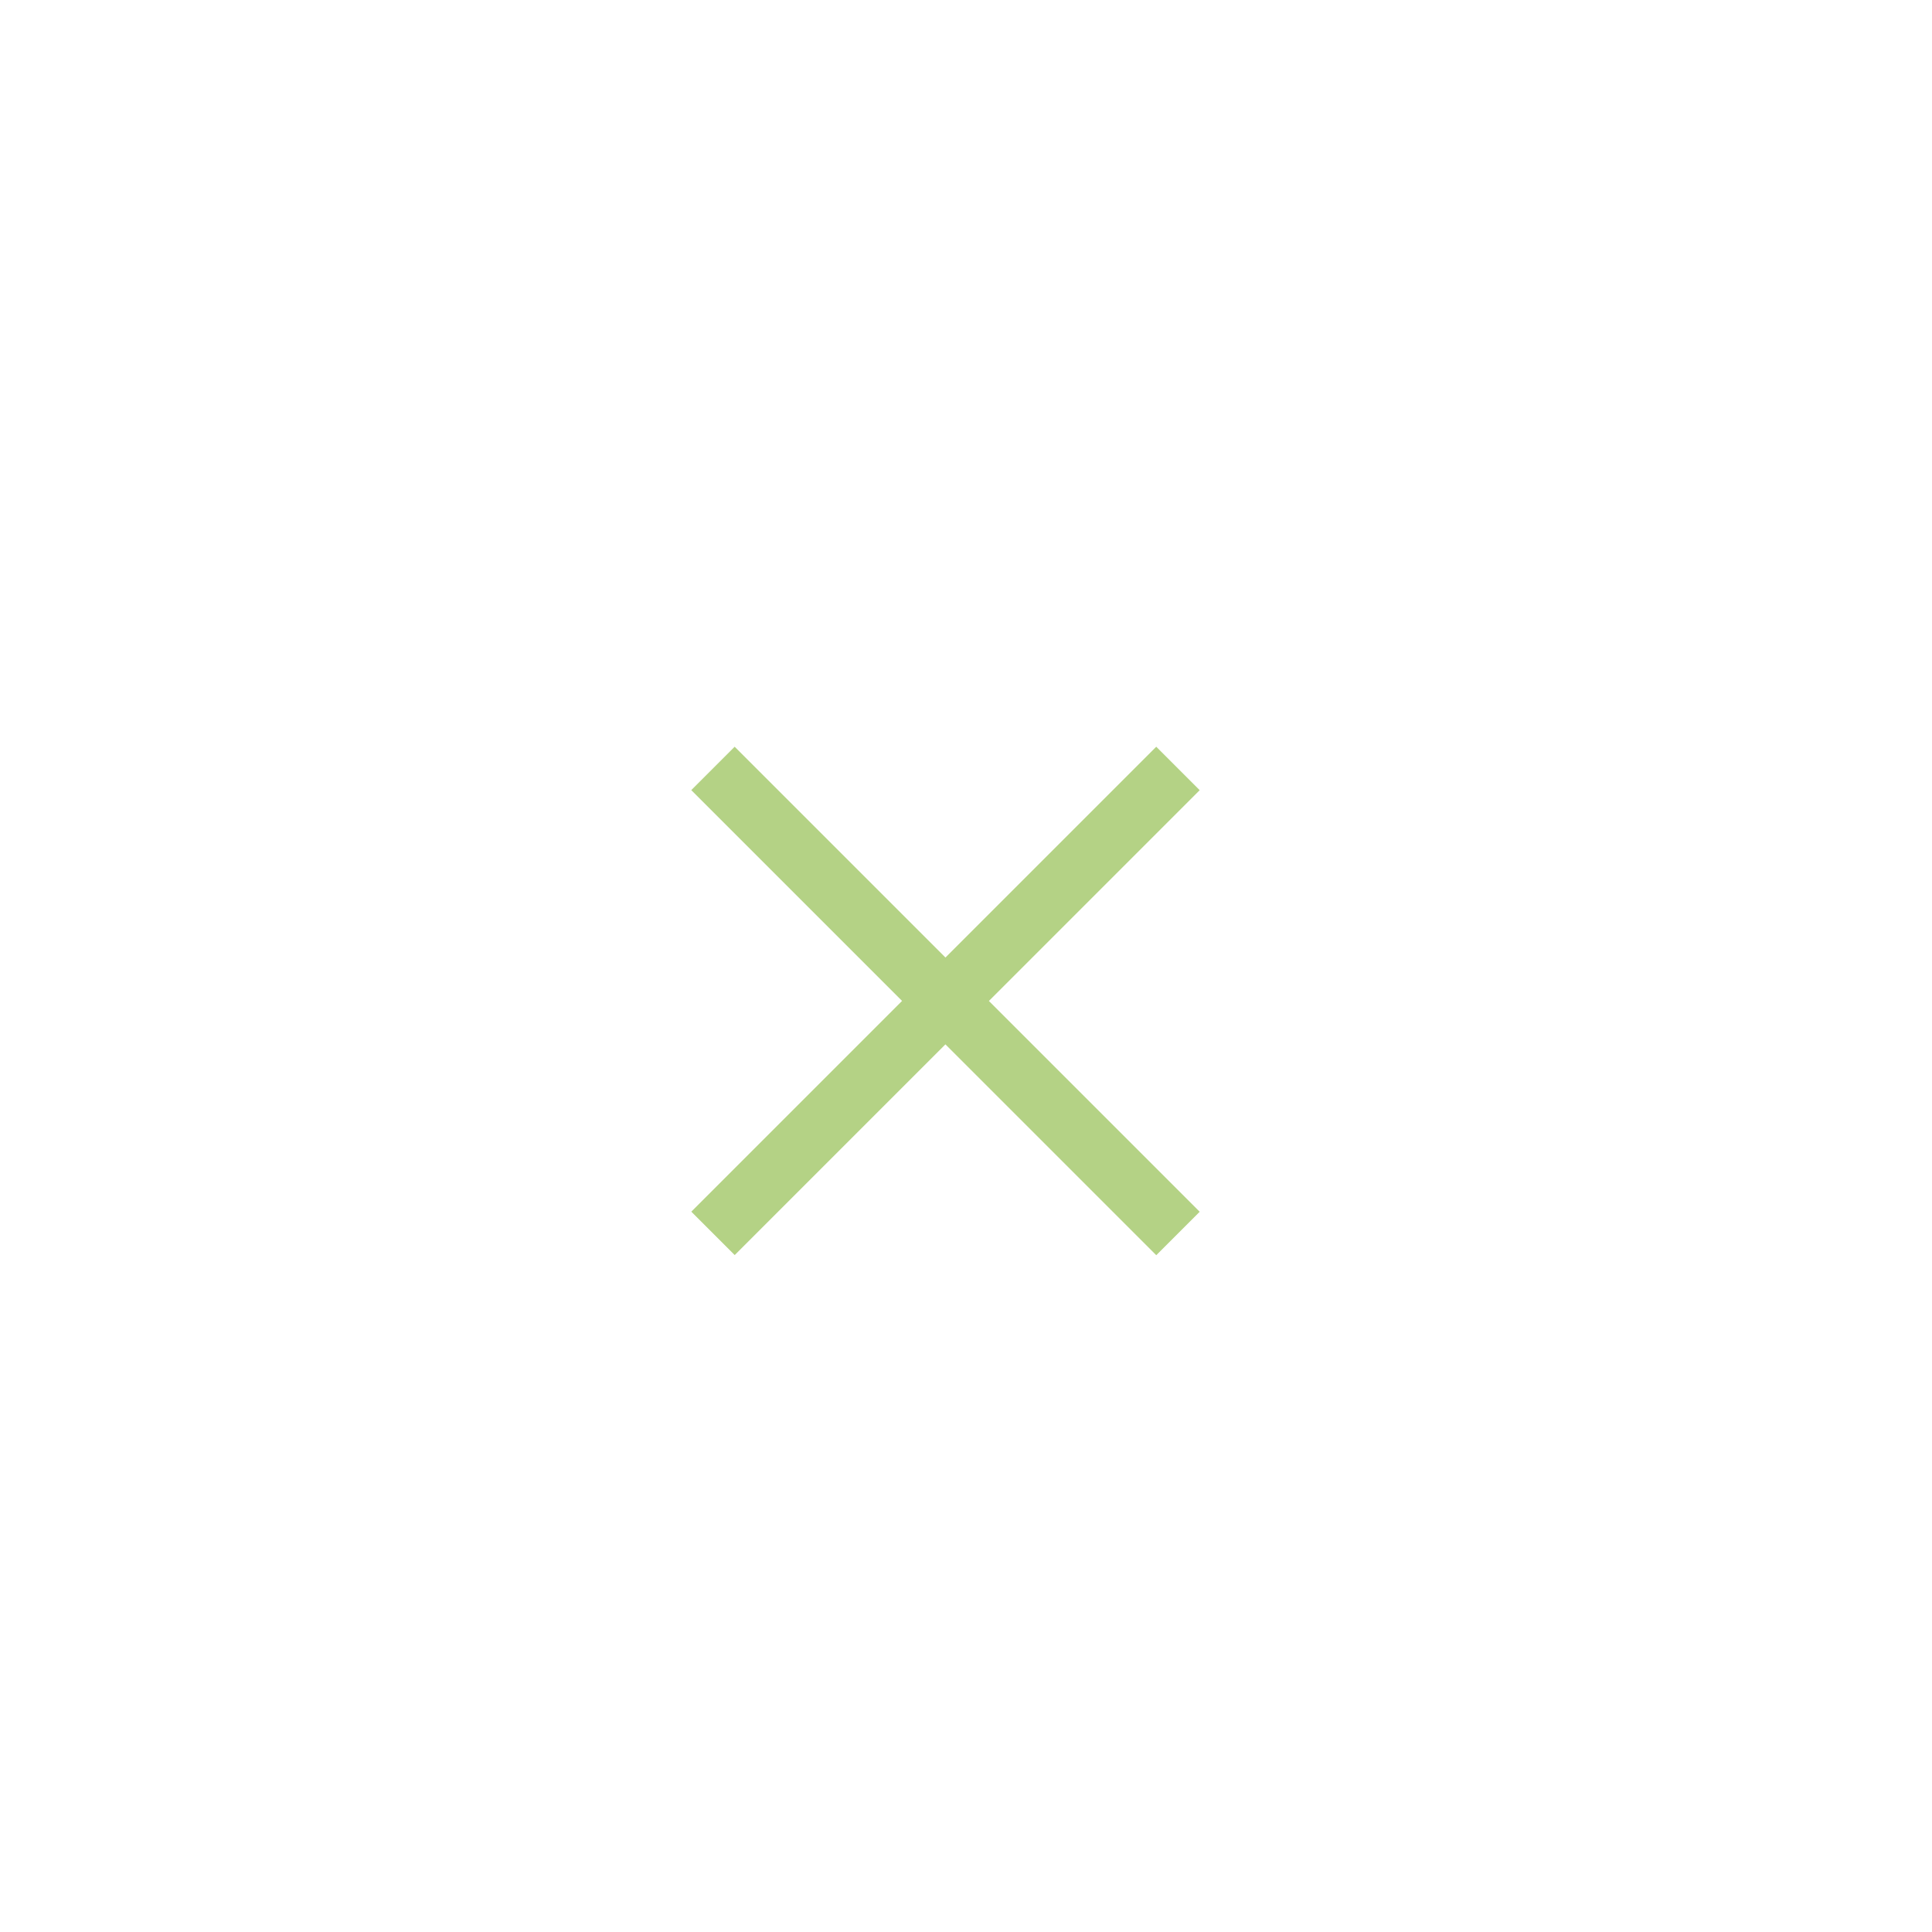 <svg xmlns="http://www.w3.org/2000/svg" xmlns:xlink="http://www.w3.org/1999/xlink" width="30" height="30" viewBox="0 0 30 30">
  <defs>
    <clipPath id="clip-path">
      <rect id="長方形_1014" data-name="長方形 1014" width="30" height="30" transform="translate(2381 3689)" fill="#fff" stroke="#707070" stroke-width="1"/>
    </clipPath>
    <filter id="楕円形_47" x="-7.885" y="-7.885" width="45.77" height="45.77" filterUnits="userSpaceOnUse">
      <feOffset input="SourceAlpha"/>
      <feGaussianBlur stdDeviation="1.5" result="blur"/>
      <feFlood flood-color="#b4d285"/>
      <feComposite operator="in" in2="blur"/>
      <feComposite in="SourceGraphic"/>
    </filter>
  </defs>
  <g id="マスクグループ_284" data-name="マスクグループ 284" transform="translate(-2381 -3689)" clip-path="url(#clip-path)">
    <g id="グループ_1621" data-name="グループ 1621" transform="translate(118 24.97)">
      <g transform="matrix(1, 0, 0, 1, 2263, 3664.03)" filter="url(#楕円形_47)">
        <circle id="楕円形_47-2" data-name="楕円形 47" cx="13" cy="13" r="13" transform="translate(15 -3.38) rotate(45)" fill="#fff"/>
      </g>
      <path id="合体_138" data-name="合体 138" d="M4.629,10.21V5.582H0V4.629H4.629V0h.954V4.629h4.629v.954H5.582V10.21Z" transform="translate(2277.681 3672.352) rotate(45)" fill="#b4d285"/>
    </g>
  </g>
</svg>
